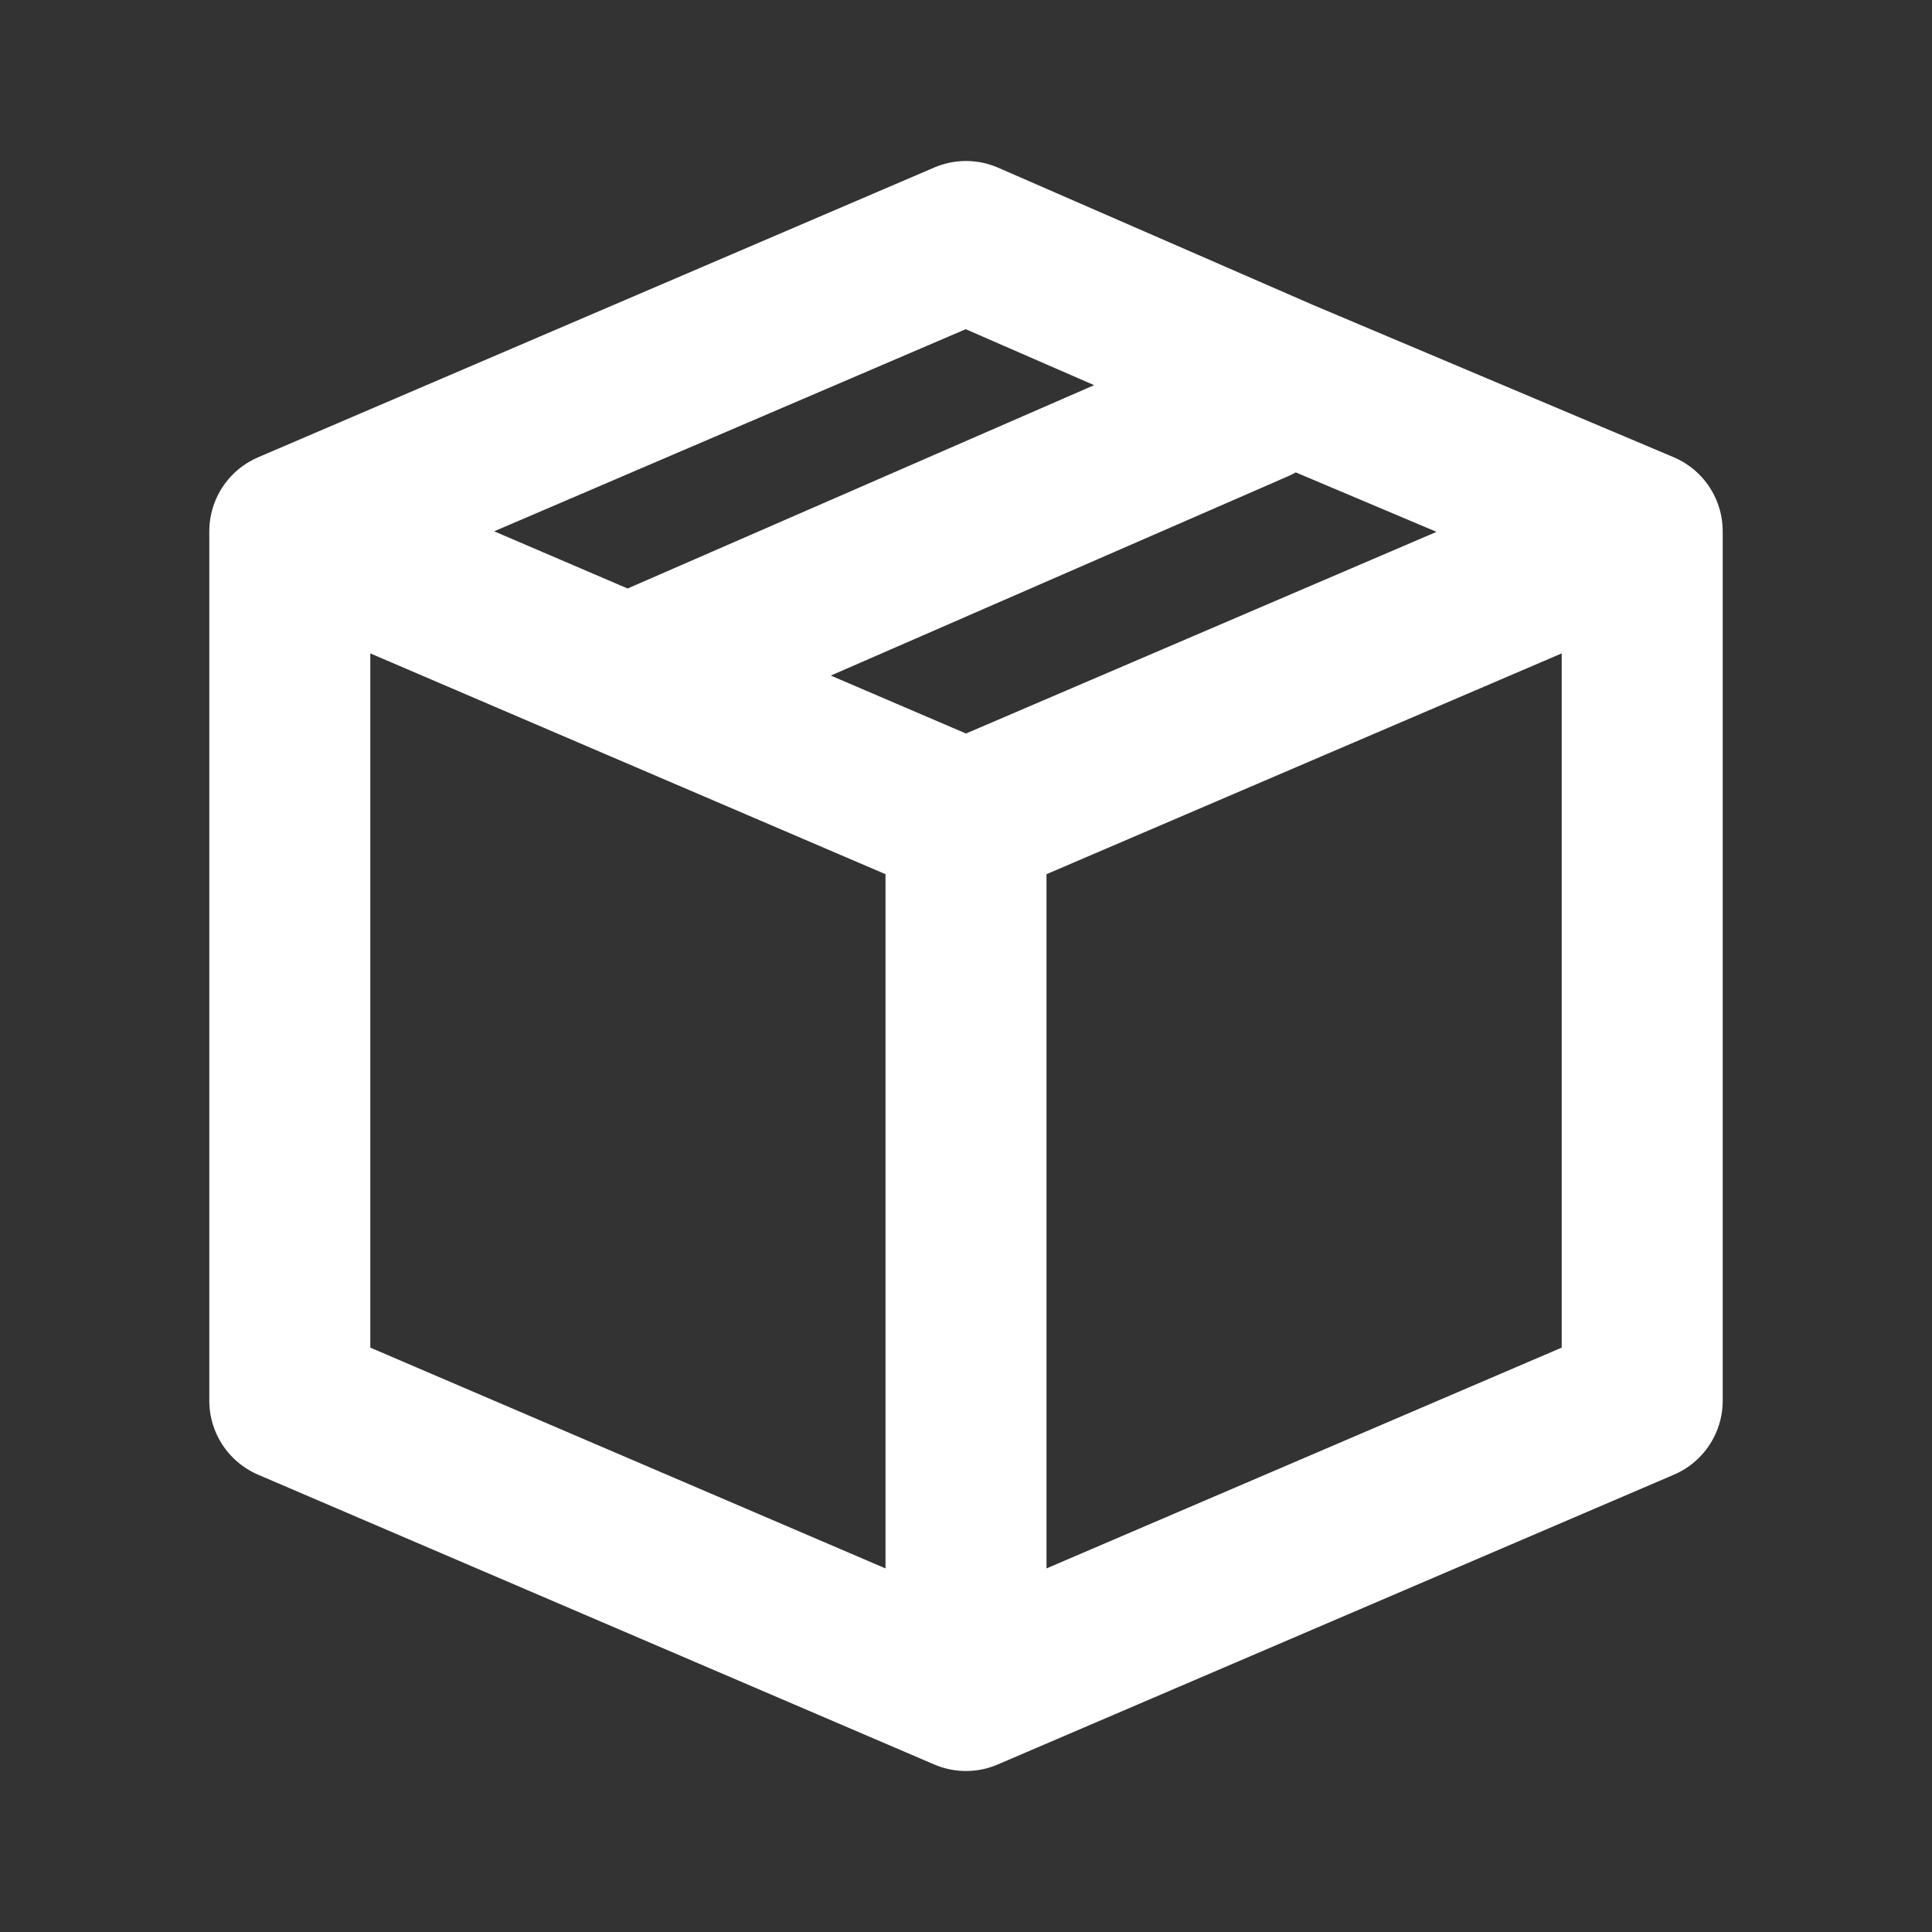 <svg xmlns="http://www.w3.org/2000/svg" width="24" height="24" stroke="#fff" fill="none" stroke-linecap="round" stroke-linejoin="round" stroke-width="2" viewBox="0 0 24 24" data-icon="SvgPackage" aria-hidden="true"><rect x="0" y="0" width="24" height="24" fill="#333333" stroke="none"/><path d="M12 21l-4.2-1.8-4.2-1.8V6.6l4.2 1.8 4.2 1.8V21zm0 0l4.2-1.8 4.2-1.8V6.6l-4.2 1.8-4.2 1.8V21zm8.4-14.4l-2.25-.95-2.25-.95-1.95-.85L12 3 7.8 4.8 3.6 6.6m4.2 1.8l3.9-1.7L15.6 5"></path></svg>